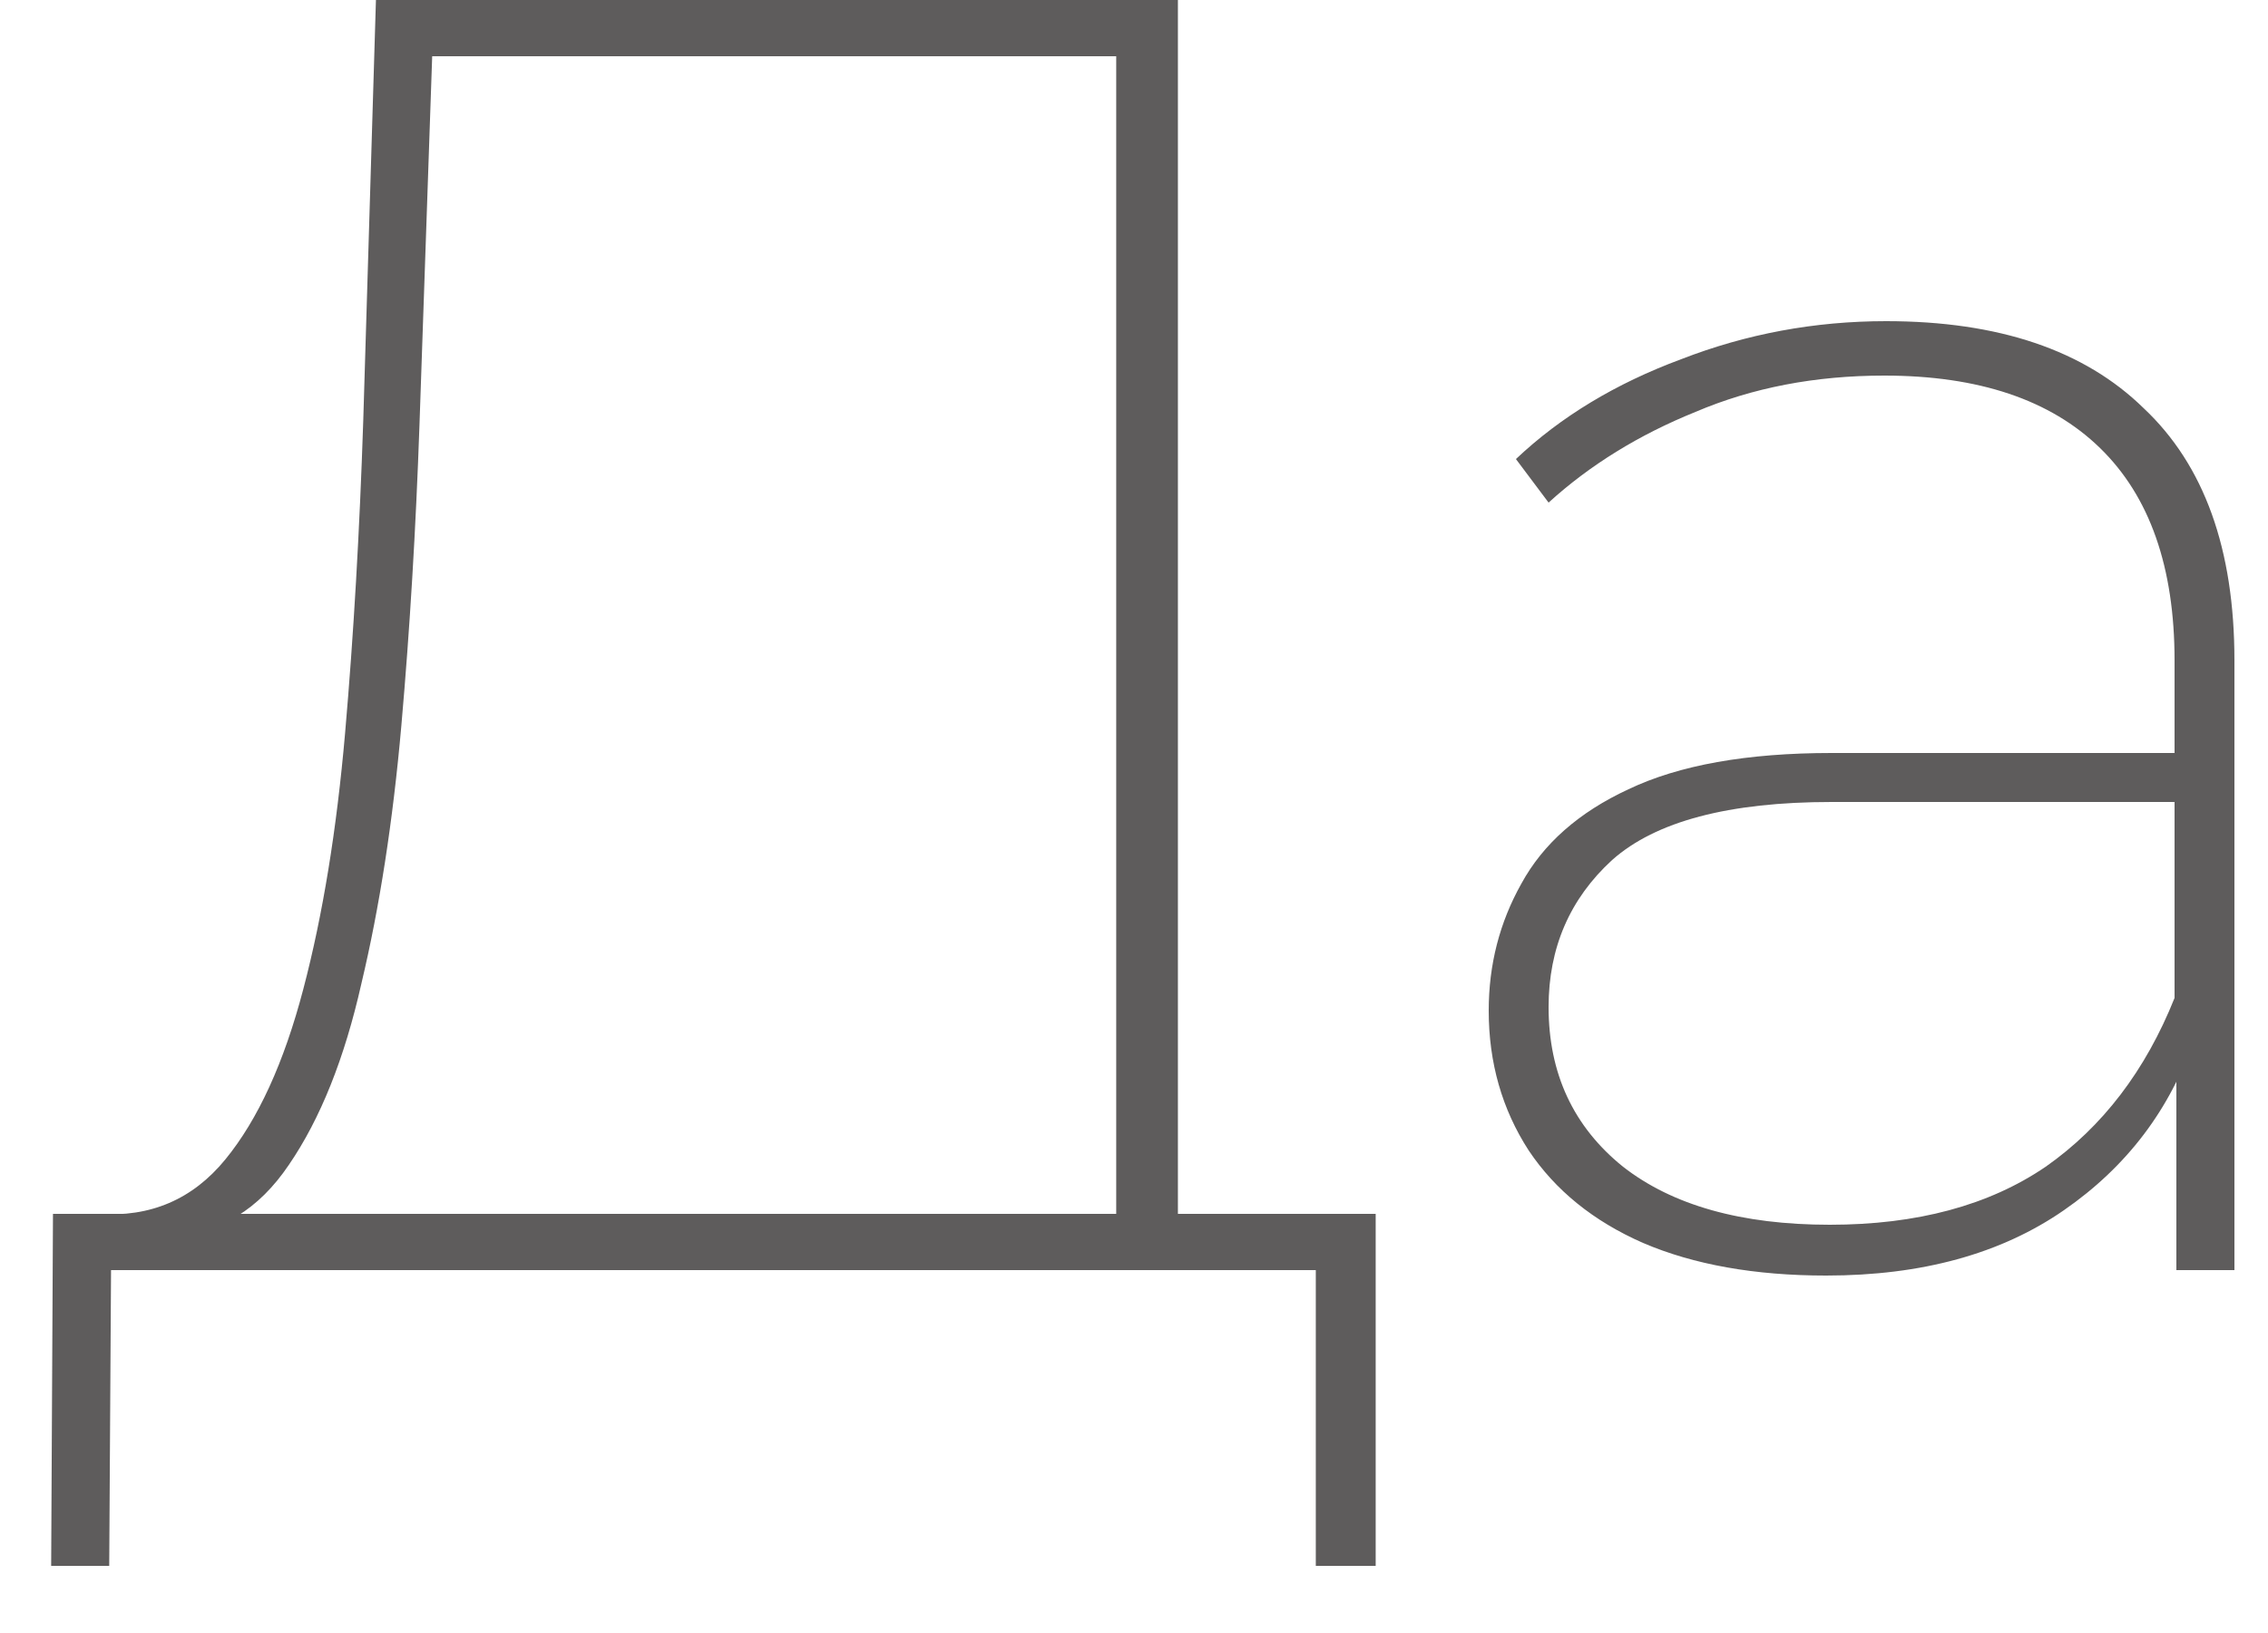 <?xml version="1.0" encoding="UTF-8"?> <svg xmlns="http://www.w3.org/2000/svg" width="25" height="18" viewBox="0 0 25 18" fill="none"><path d="M12.304 13.68V0.62H4.764L4.624 4.68C4.584 5.827 4.518 6.933 4.424 8C4.331 9.053 4.184 10 3.984 10.84C3.798 11.667 3.531 12.333 3.184 12.84C2.851 13.333 2.424 13.593 1.904 13.62L1.084 13.38C1.658 13.42 2.124 13.22 2.484 12.78C2.844 12.34 3.131 11.713 3.344 10.9C3.558 10.087 3.711 9.147 3.804 8.08C3.898 7 3.964 5.853 4.004 4.64L4.144 -9.53674e-07H12.984V13.68H12.304ZM0.564 17.26L0.584 13.38H15.164V17.26H14.504V14H1.224L1.204 17.26H0.564ZM23.99 14V11.58L23.97 11.22V7.28C23.97 6.253 23.697 5.473 23.15 4.94C22.604 4.407 21.81 4.14 20.77 4.14C20.01 4.14 19.317 4.273 18.69 4.54C18.064 4.793 17.524 5.127 17.07 5.54L16.71 5.06C17.204 4.593 17.81 4.227 18.53 3.96C19.25 3.68 20.004 3.54 20.79 3.54C22.03 3.54 22.977 3.86 23.63 4.5C24.297 5.127 24.63 6.053 24.63 7.28V14H23.99ZM20.13 14.06C19.344 14.06 18.67 13.94 18.11 13.7C17.564 13.46 17.144 13.12 16.85 12.68C16.557 12.227 16.41 11.713 16.41 11.14C16.41 10.633 16.53 10.167 16.77 9.74C17.01 9.3 17.404 8.953 17.95 8.7C18.51 8.433 19.257 8.3 20.19 8.3H24.21V8.84H20.19C19.057 8.84 18.25 9.053 17.77 9.48C17.304 9.907 17.07 10.447 17.07 11.1C17.07 11.833 17.344 12.42 17.89 12.86C18.437 13.287 19.197 13.5 20.17 13.5C21.13 13.5 21.924 13.287 22.55 12.86C23.177 12.42 23.65 11.8 23.97 11L24.19 11.44C23.924 12.227 23.444 12.86 22.75 13.34C22.057 13.82 21.184 14.06 20.13 14.06Z" fill="#363434" fill-opacity="0.8"></path></svg> 